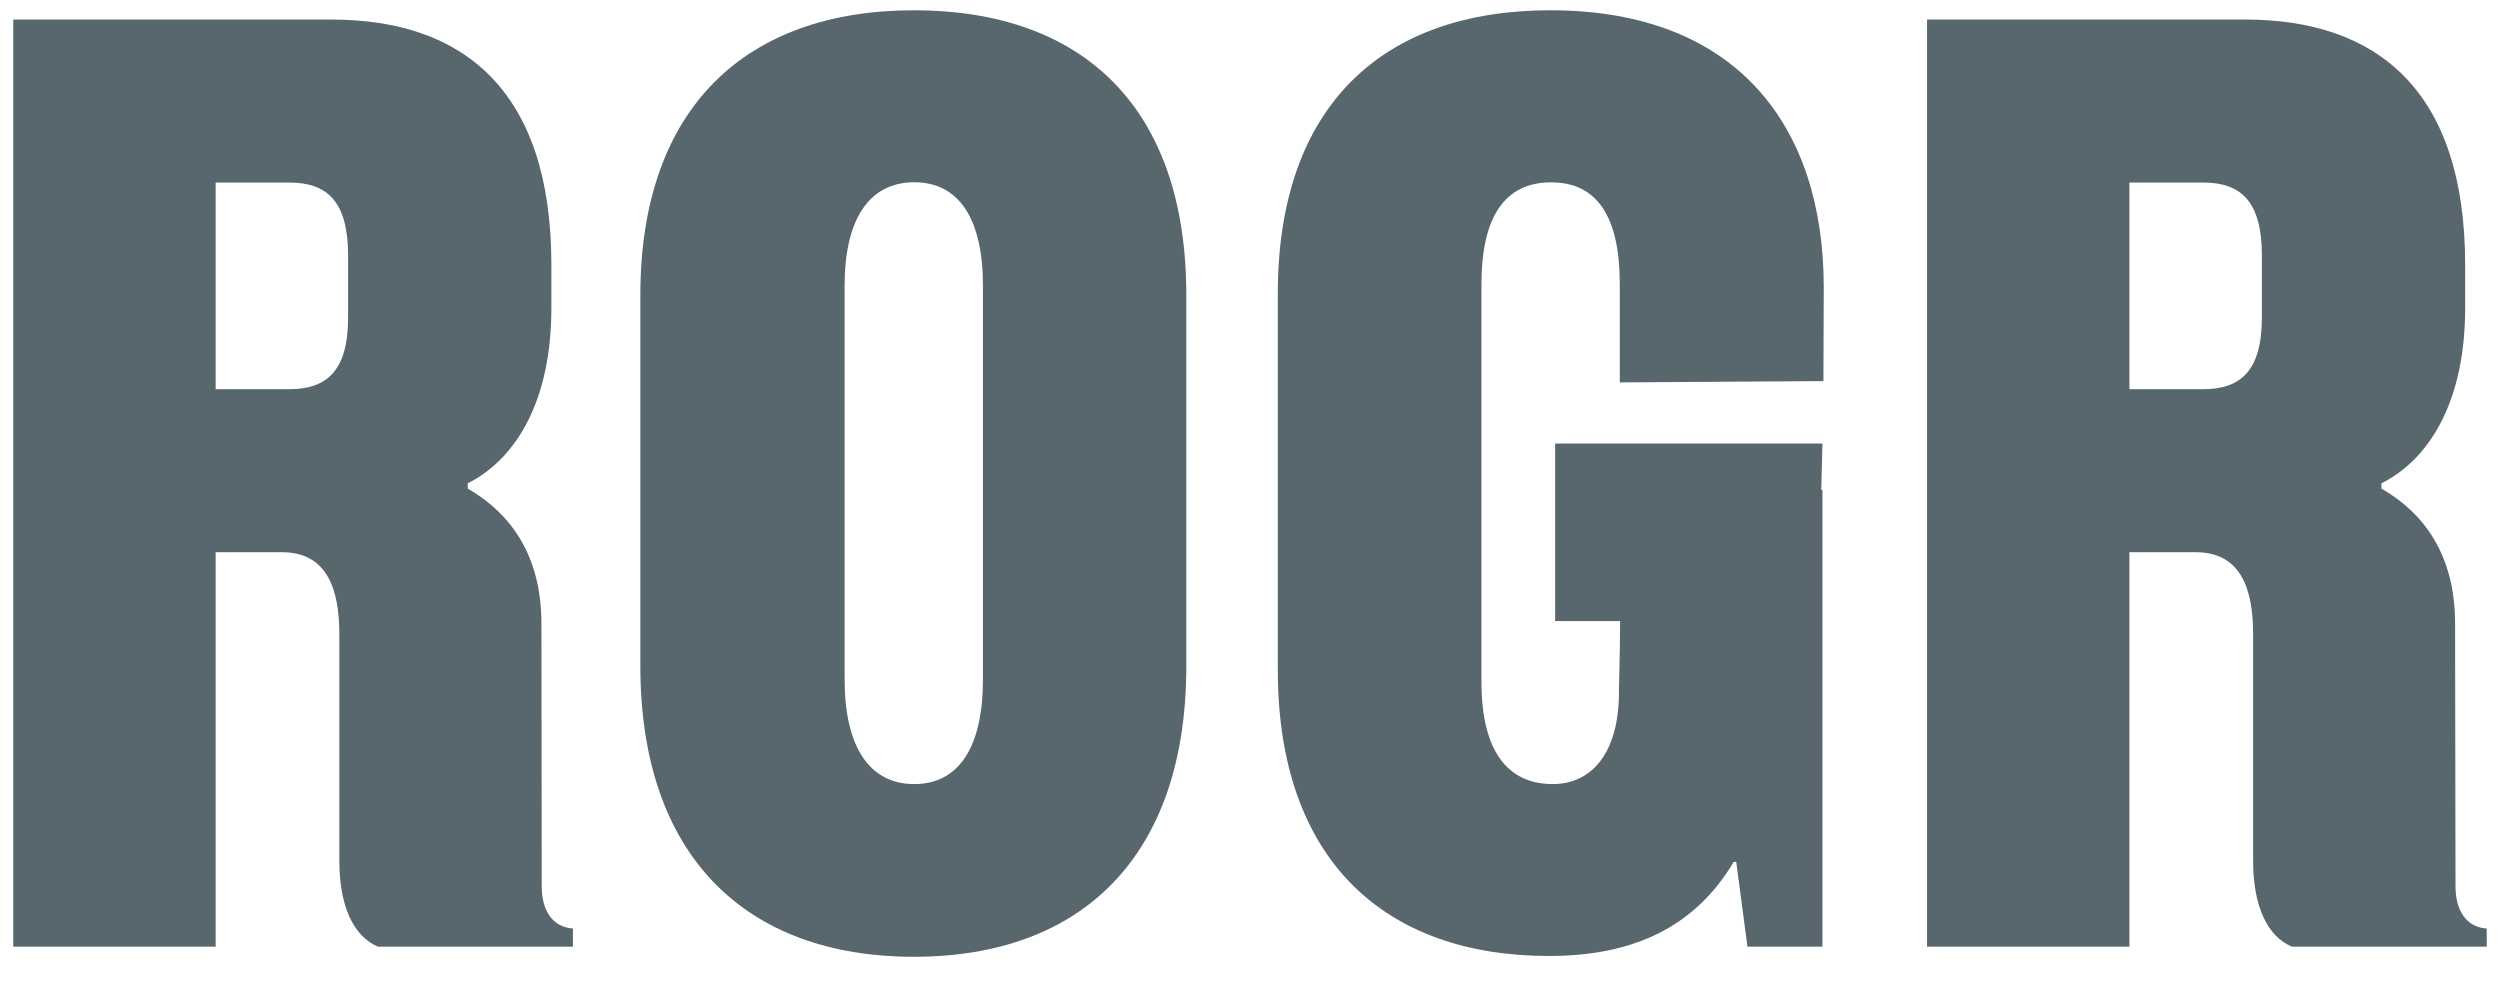 <?xml version="1.0" encoding="UTF-8"?> <svg xmlns="http://www.w3.org/2000/svg" width="84" height="33" viewBox="0 0 84 33" fill="none"><path d="M18.202 29.773C18.202 30.618 18.579 31.154 19.251 31.198V31.809H12.702C11.863 31.452 11.402 30.428 11.402 28.914V21.316C11.402 19.847 11.024 18.554 9.471 18.554H7.246V31.809H0.446V0.657H11.138C15.549 0.657 18.526 3.016 18.526 8.893V10.362C18.526 13.389 17.393 15.395 15.716 16.24V16.416C17.183 17.265 18.192 18.686 18.192 20.96L18.202 29.773ZM7.246 13.077H9.721C10.941 13.077 11.696 12.5 11.696 10.675V8.581C11.696 6.755 10.981 6.134 9.721 6.134H7.246V13.077Z" fill="#405058" fill-opacity="0.87"></path><path d="M21.516 22.381V9.918C21.516 3.596 25.085 0.345 30.708 0.345C36.331 0.345 39.86 3.551 39.86 9.918V22.381C39.86 28.754 36.368 32.148 30.708 32.148C25.048 32.148 21.516 28.754 21.516 22.381ZM33.027 22.829V9.595C33.027 7.369 32.232 6.124 30.718 6.124C29.204 6.124 28.379 7.369 28.379 9.595V22.829C28.379 25.1 29.218 26.345 30.718 26.345C32.218 26.345 33.027 25.1 33.027 22.829Z" fill="#405058" fill-opacity="0.87"></path><path d="M61.267 12.805L54.425 12.849V9.554C54.425 7.284 53.669 6.127 52.116 6.127C50.562 6.127 49.777 7.284 49.777 9.554V22.918C49.777 25.232 50.656 26.345 52.169 26.345C53.469 26.345 54.351 25.327 54.395 23.406C54.395 22.962 54.435 21.981 54.435 20.868H52.253V14.902H61.234L61.194 16.46H61.234V31.808H58.715L58.337 28.958H58.254C56.954 31.14 54.896 32.121 52.042 32.121C46.542 32.121 42.934 28.914 42.934 22.504V9.873C42.934 3.551 46.459 0.345 52.086 0.345C58.381 0.345 61.278 4.264 61.278 9.649L61.267 12.805Z" fill="#405058" fill-opacity="0.87"></path><path d="M82.505 29.773C82.505 30.618 82.882 31.154 83.554 31.198V31.809H77.008C76.166 31.452 75.705 30.428 75.705 28.914V21.316C75.705 19.847 75.328 18.554 73.774 18.554H71.549V31.809H64.749V0.657H75.441C79.849 0.657 82.829 3.016 82.829 8.893V10.362C82.829 13.389 81.696 15.395 80.016 16.24V16.416C81.486 17.265 82.491 18.686 82.491 20.96L82.505 29.773ZM71.549 13.077H74.028C75.244 13.077 75.999 12.5 75.999 10.675V8.581C75.999 6.755 75.288 6.134 74.028 6.134H71.549V13.077Z" fill="#405058" fill-opacity="0.87"></path></svg> 